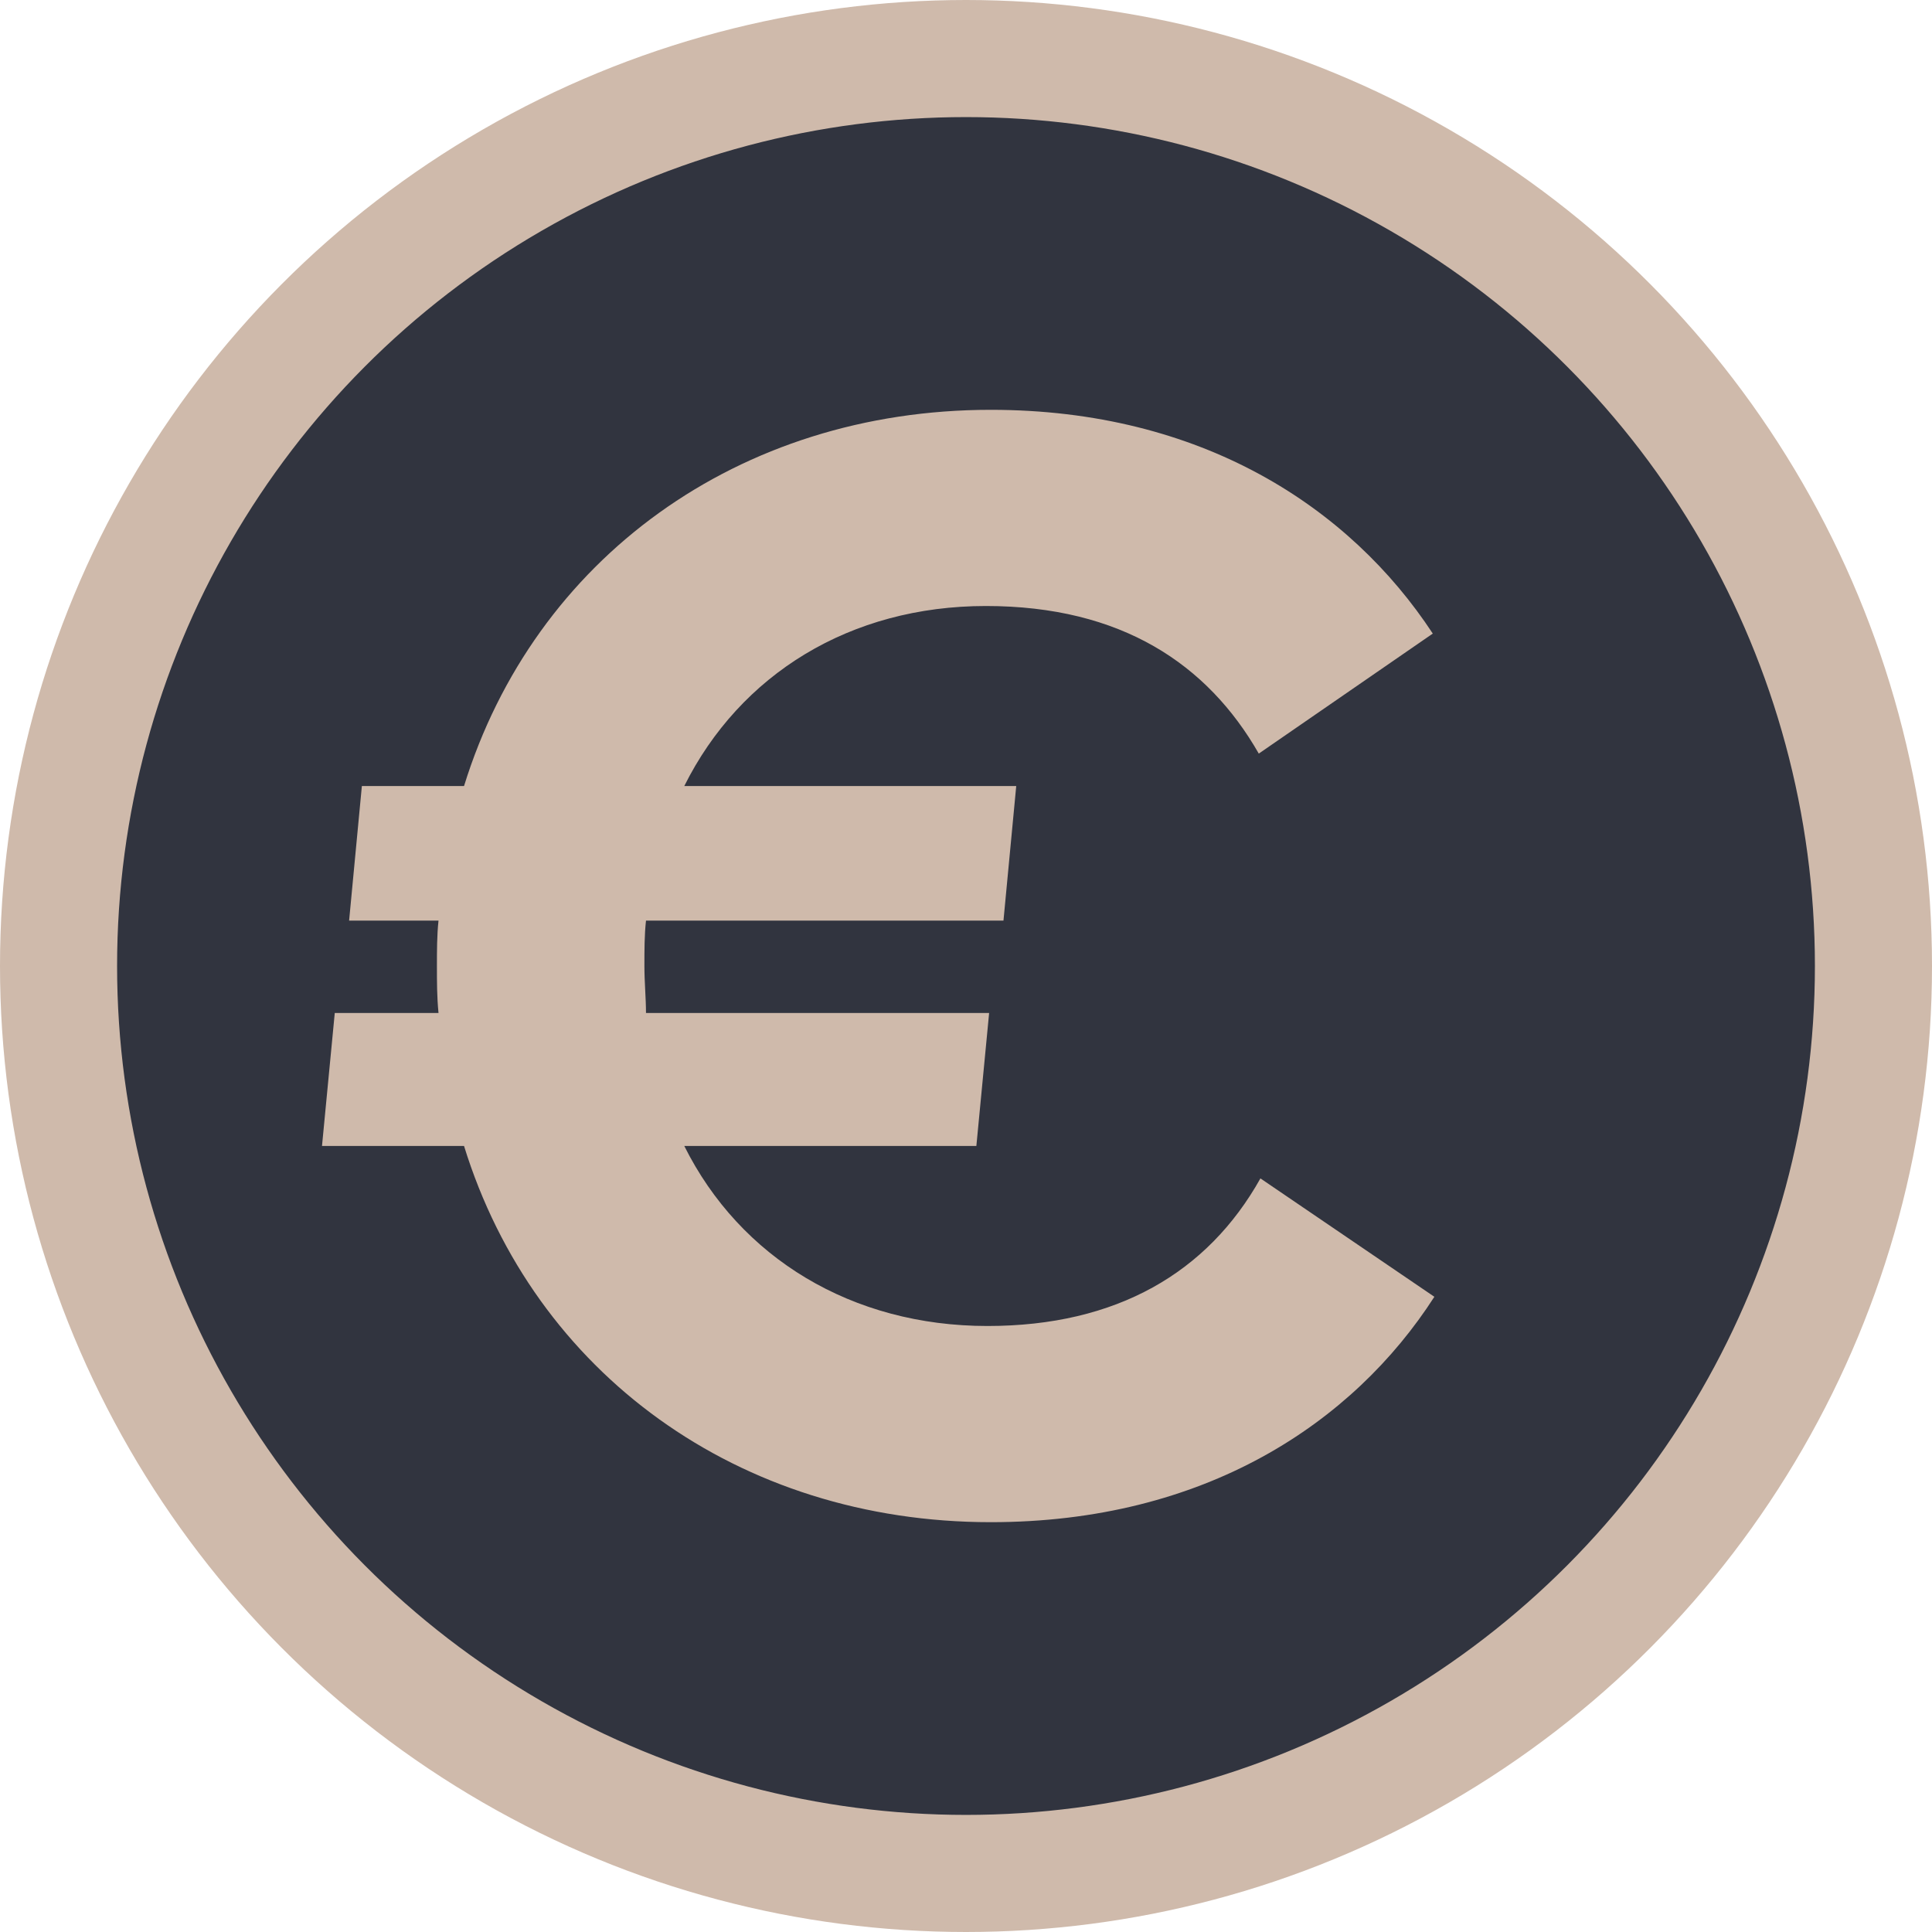 <svg width="33" height="33" viewBox="0 0 33 33" fill="none" xmlns="http://www.w3.org/2000/svg">
<circle cx="16.5" cy="16.5" r="15.5" fill="#31343F" stroke="#CFBAAB" stroke-width="2"/>
<path d="M21.529 20.128L24.5 22.15C23.11 24.311 20.575 26 16.922 26C12.615 26 9.126 23.452 7.926 19.574H5.5L5.718 17.303H7.49C7.463 17.026 7.463 16.777 7.463 16.5C7.463 16.251 7.463 15.974 7.49 15.725H5.963L6.181 13.426H7.926C9.126 9.548 12.615 7 16.922 7C20.52 7 23.055 8.662 24.473 10.822L21.501 12.872C20.629 11.348 19.157 10.351 16.84 10.351C14.523 10.351 12.642 11.515 11.688 13.426H17.358L17.14 15.725H11.034C11.007 15.974 11.007 16.223 11.007 16.5C11.007 16.777 11.034 17.054 11.034 17.303H16.895L16.677 19.574H11.688C12.642 21.485 14.55 22.649 16.867 22.649C19.075 22.649 20.629 21.735 21.529 20.128Z" fill="#CFBAAB"/>
</svg>
